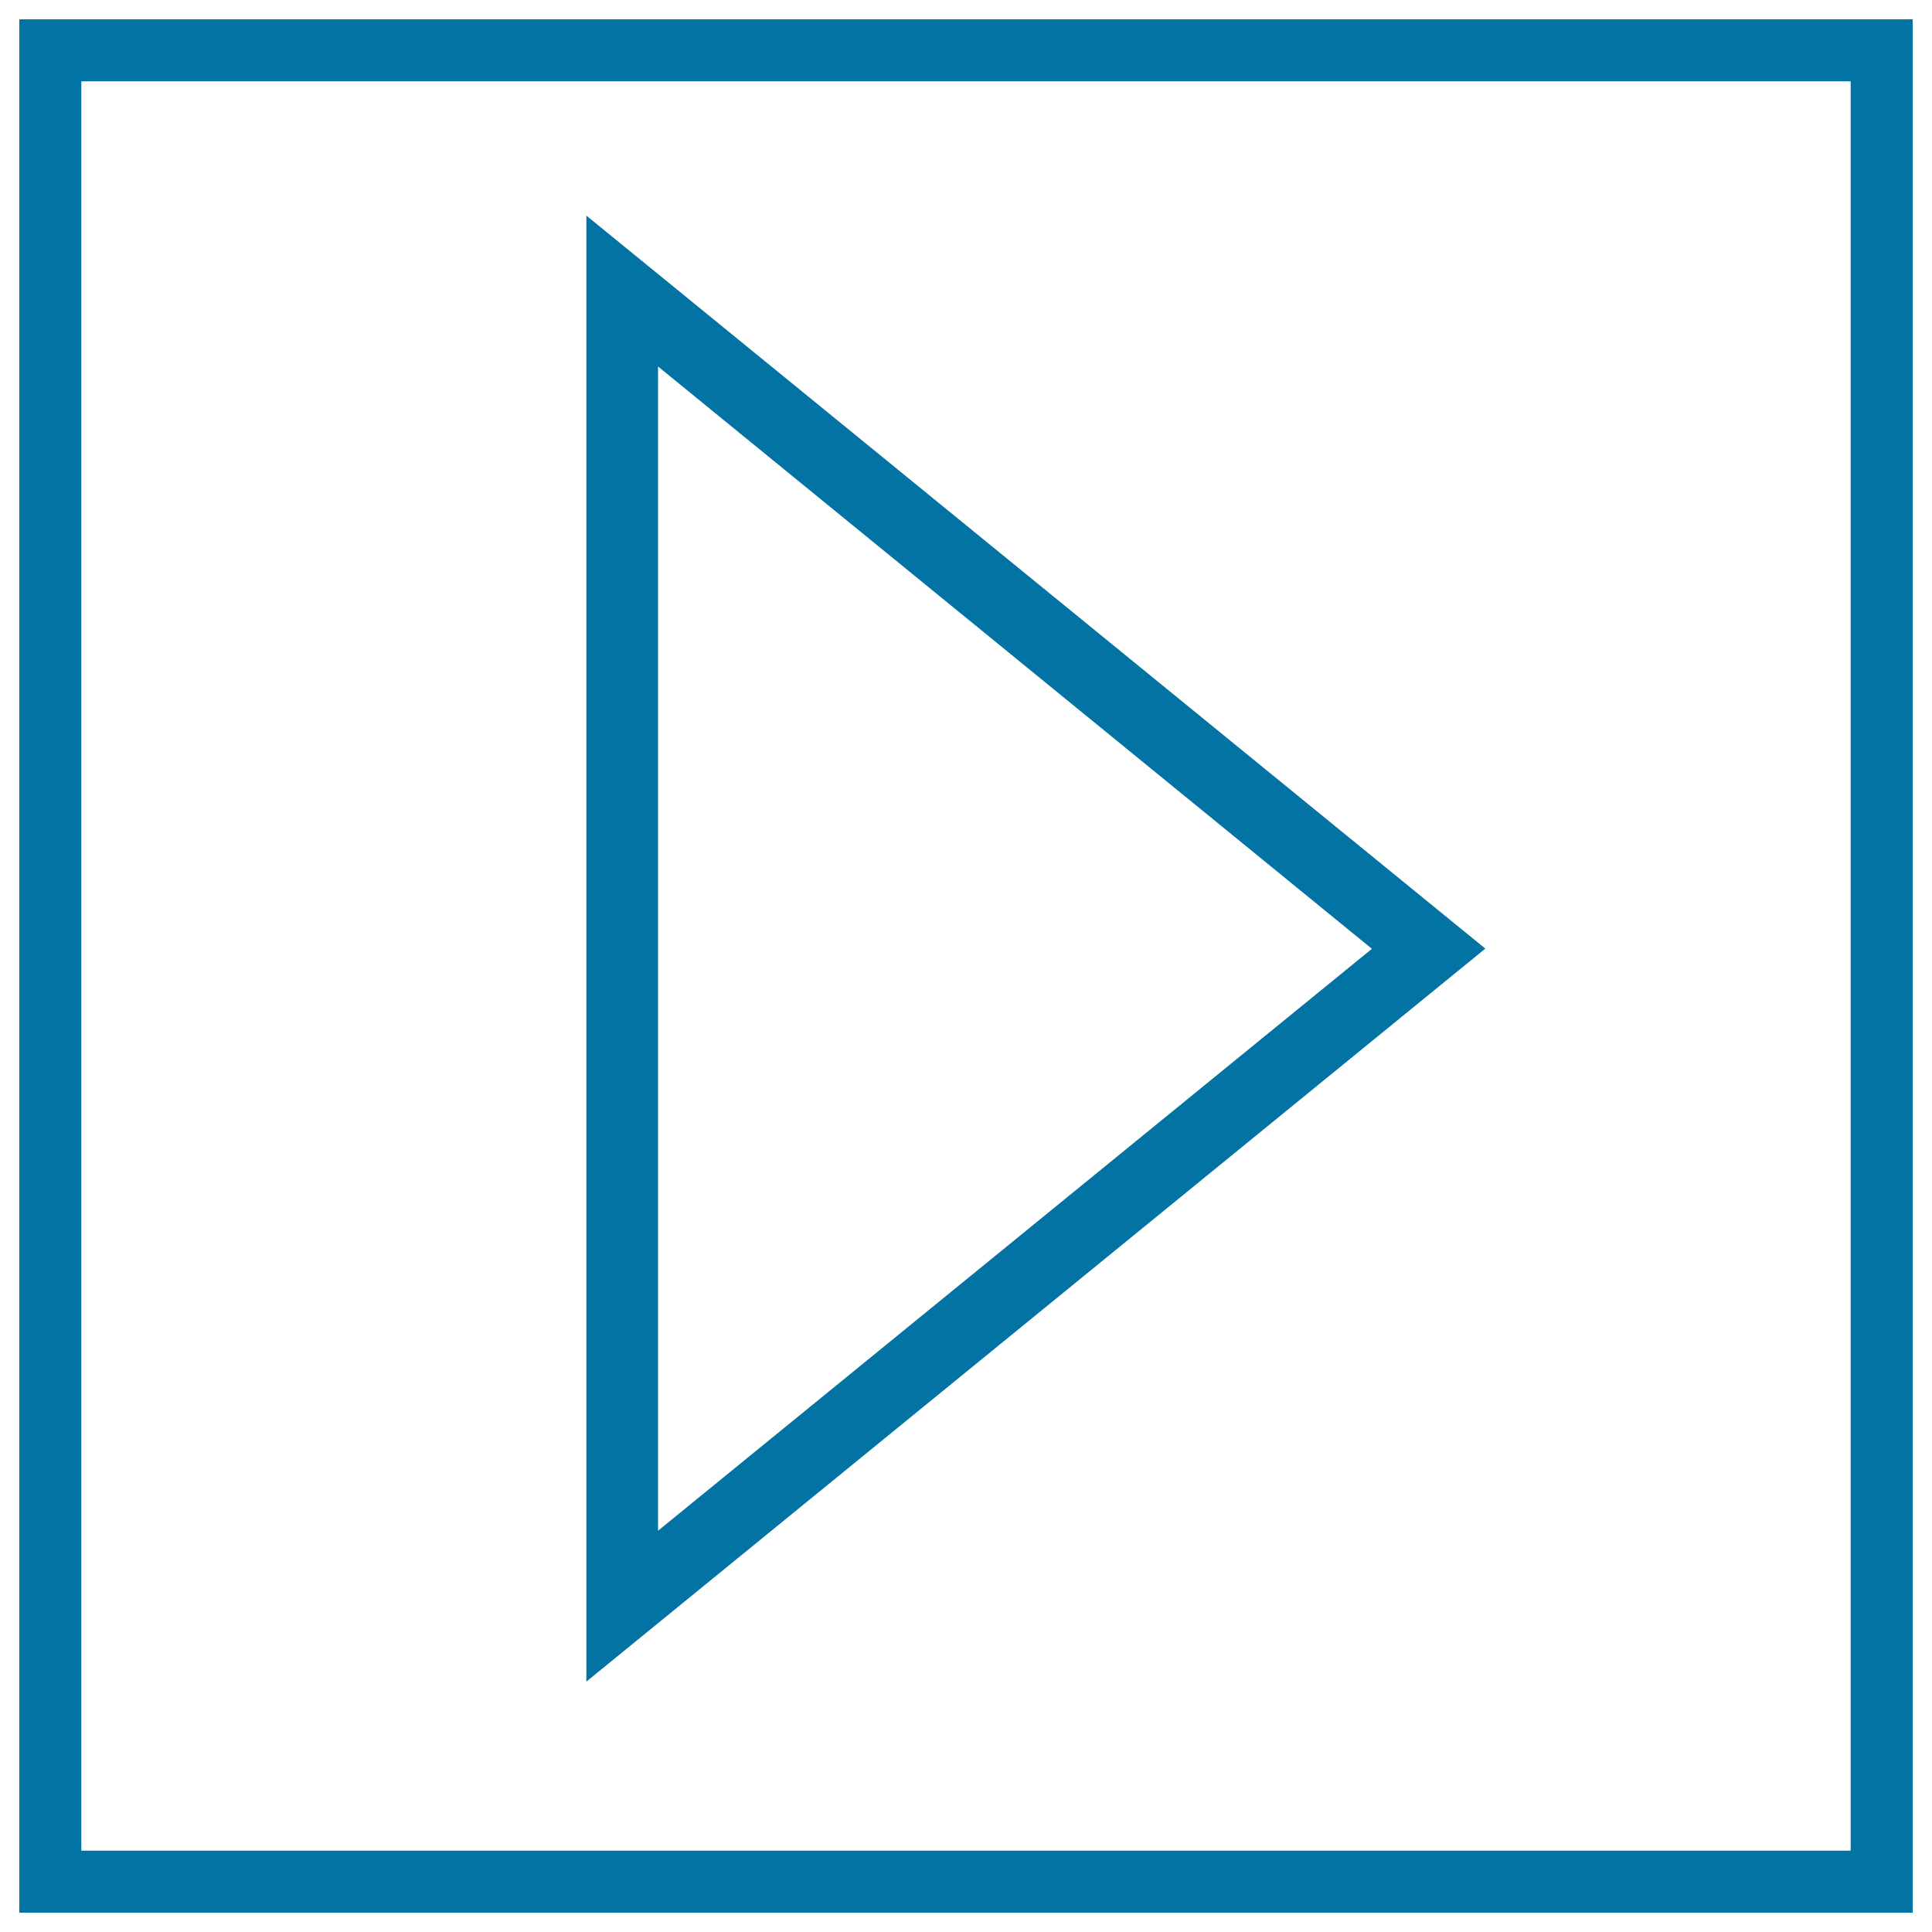<svg xmlns="http://www.w3.org/2000/svg" viewBox="0 0 1000 1000" style="fill:#0273a2">
<title>Play Button SVG icon</title>
<g><g><path d="M10,10v980h980V10H10z M42.1,957.9V42.1h915.8v915.8L42.1,957.9L42.1,957.9z"/><path d="M303.5,870.4L768.8,491L303.5,111.6V870.4z M710.1,491.1L340.6,792.3V189.7L710.1,491.1z"/></g></g>
</svg>